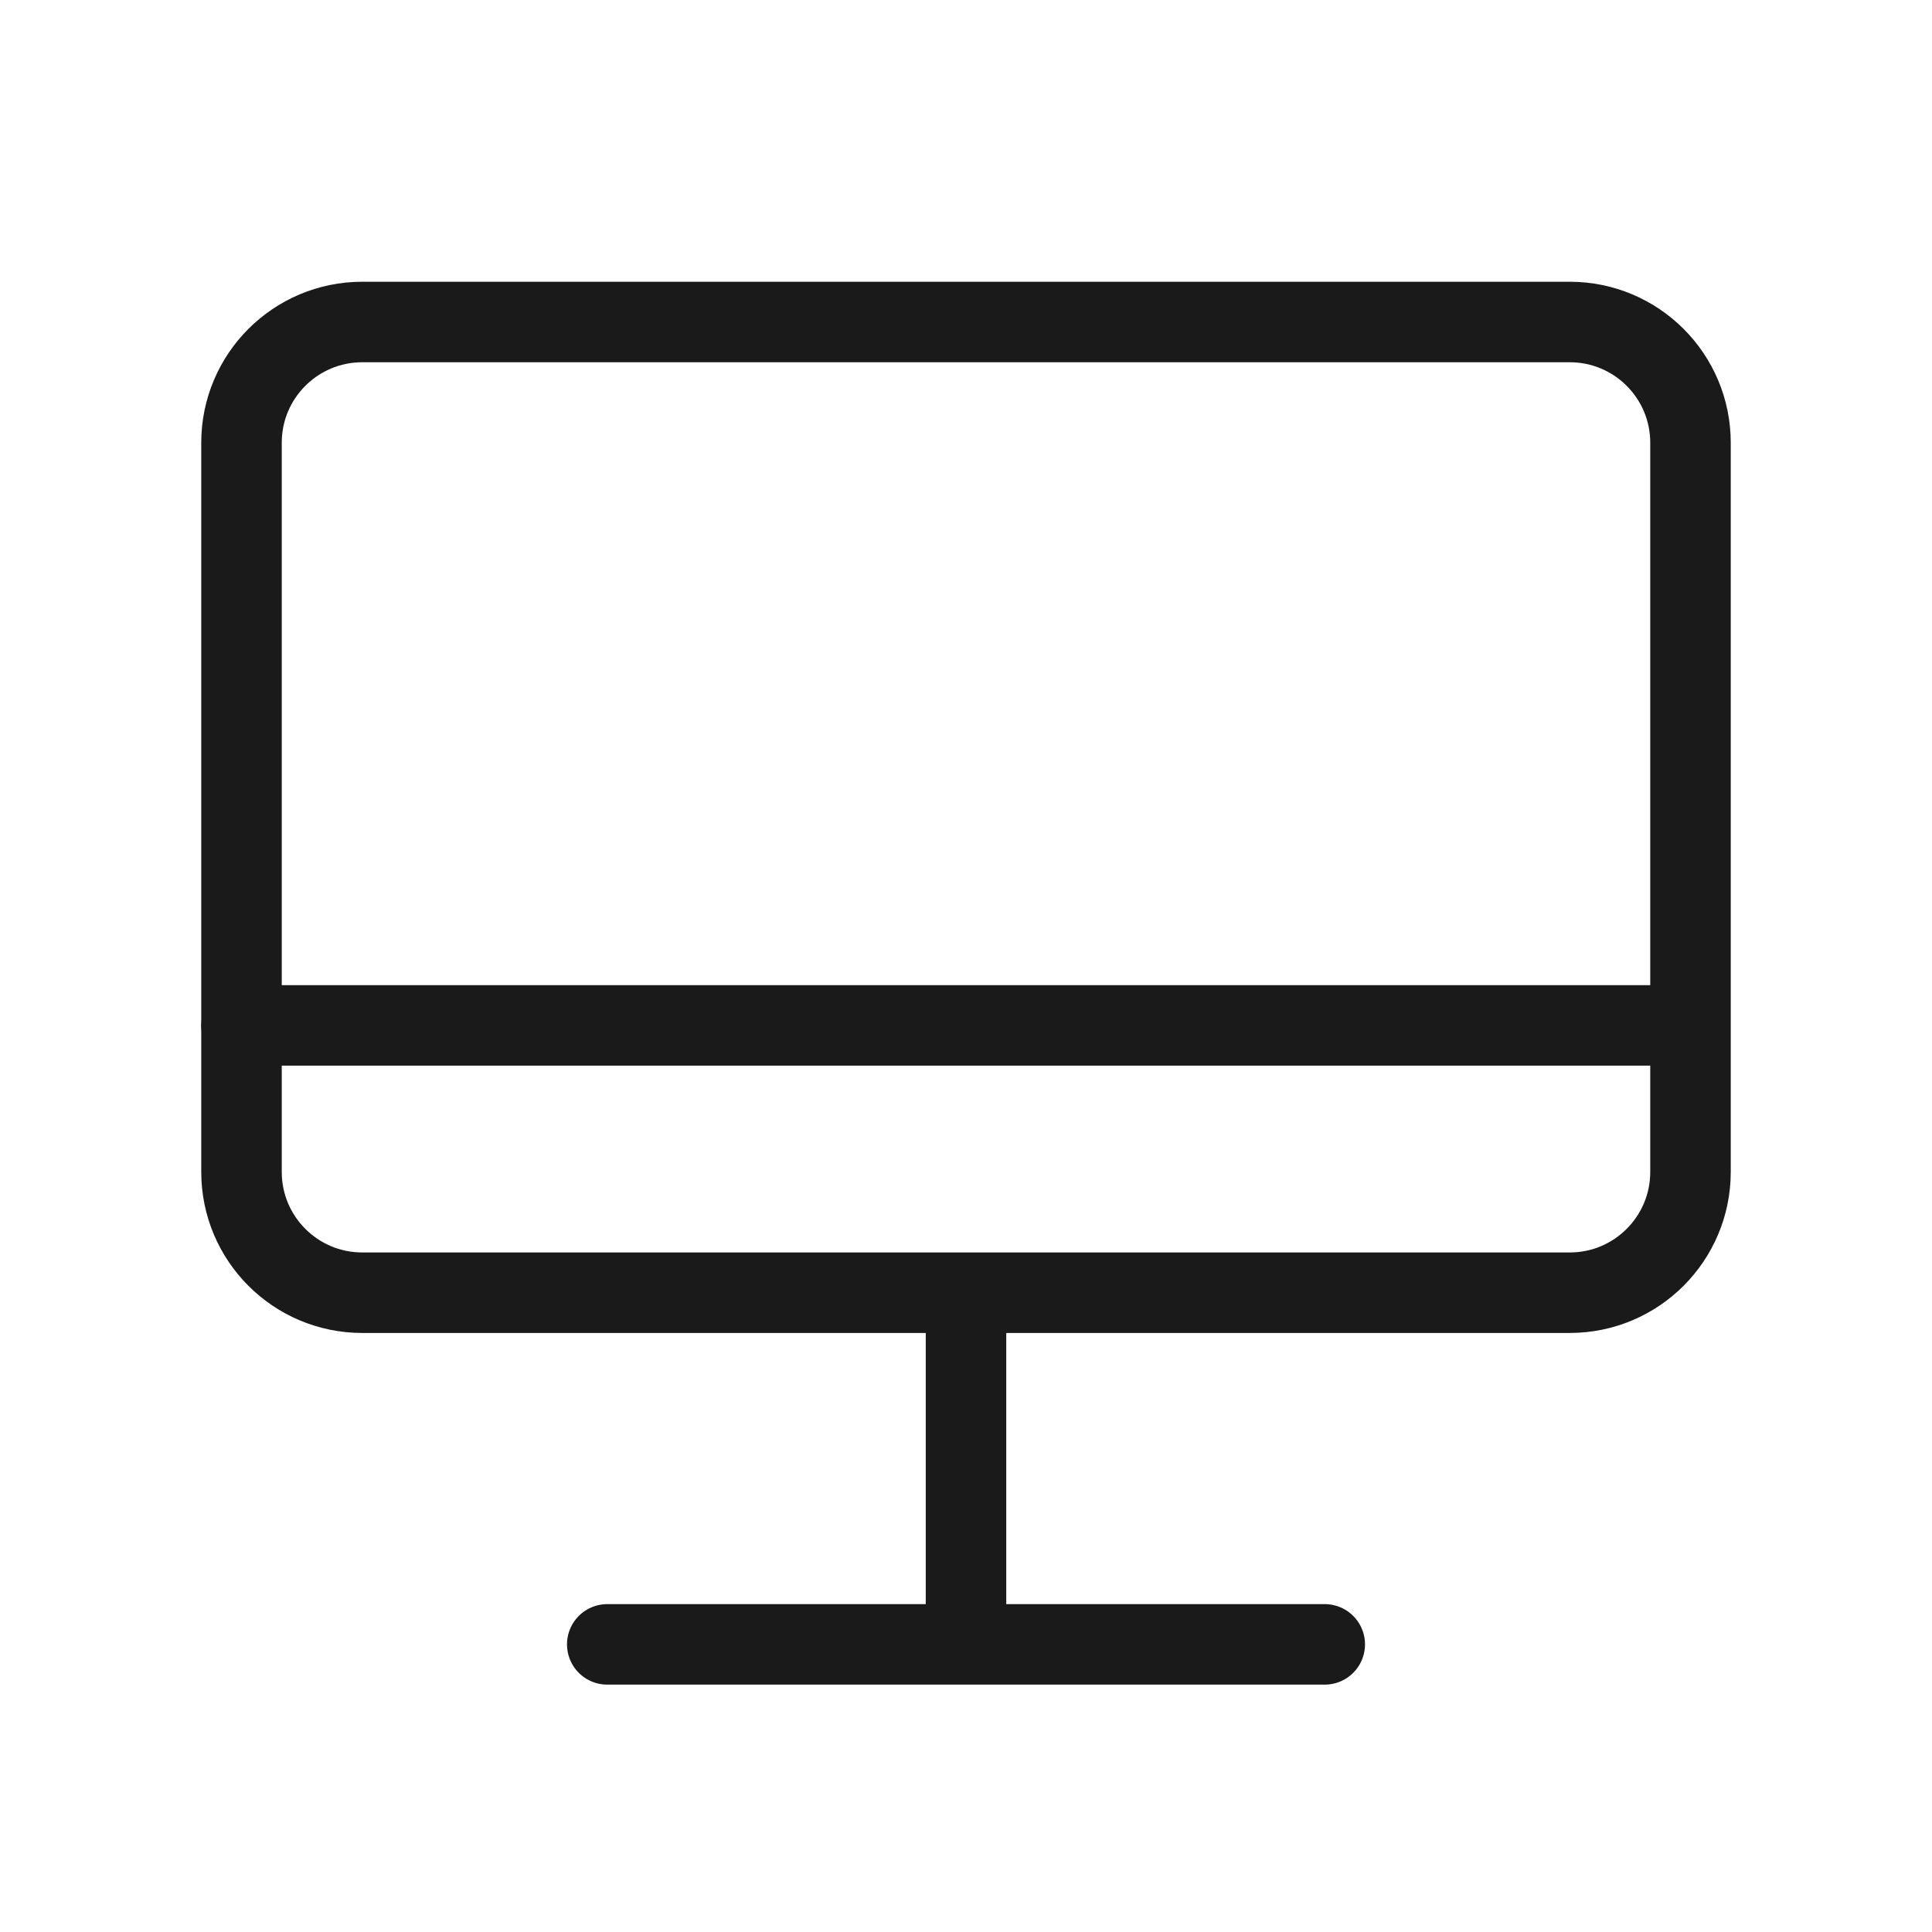 <svg width="48" height="48" viewBox="0 0 48 48" fill="none" xmlns="http://www.w3.org/2000/svg">
<path d="M39 8H9C7.343 8 6 9.343 6 11V29.116C6 30.773 7.343 32.117 9 32.117H39C40.657 32.117 42 30.773 42 29.116V11C42 9.343 40.657 8 39 8Z" stroke="#1A1A1A" stroke-width="2" stroke-linecap="round" stroke-linejoin="round"/>
<path d="M6 25.476H41.651" stroke="#1A1A1A" stroke-width="2" stroke-linecap="round" stroke-linejoin="round"/>
<path d="M24 32.816V40.155" stroke="#1A1A1A" stroke-width="2" stroke-linecap="round" stroke-linejoin="round"/>
<path d="M15.087 40.854H32.913" stroke="#1A1A1A" stroke-width="2" stroke-linecap="round" stroke-linejoin="round"/>
</svg>

